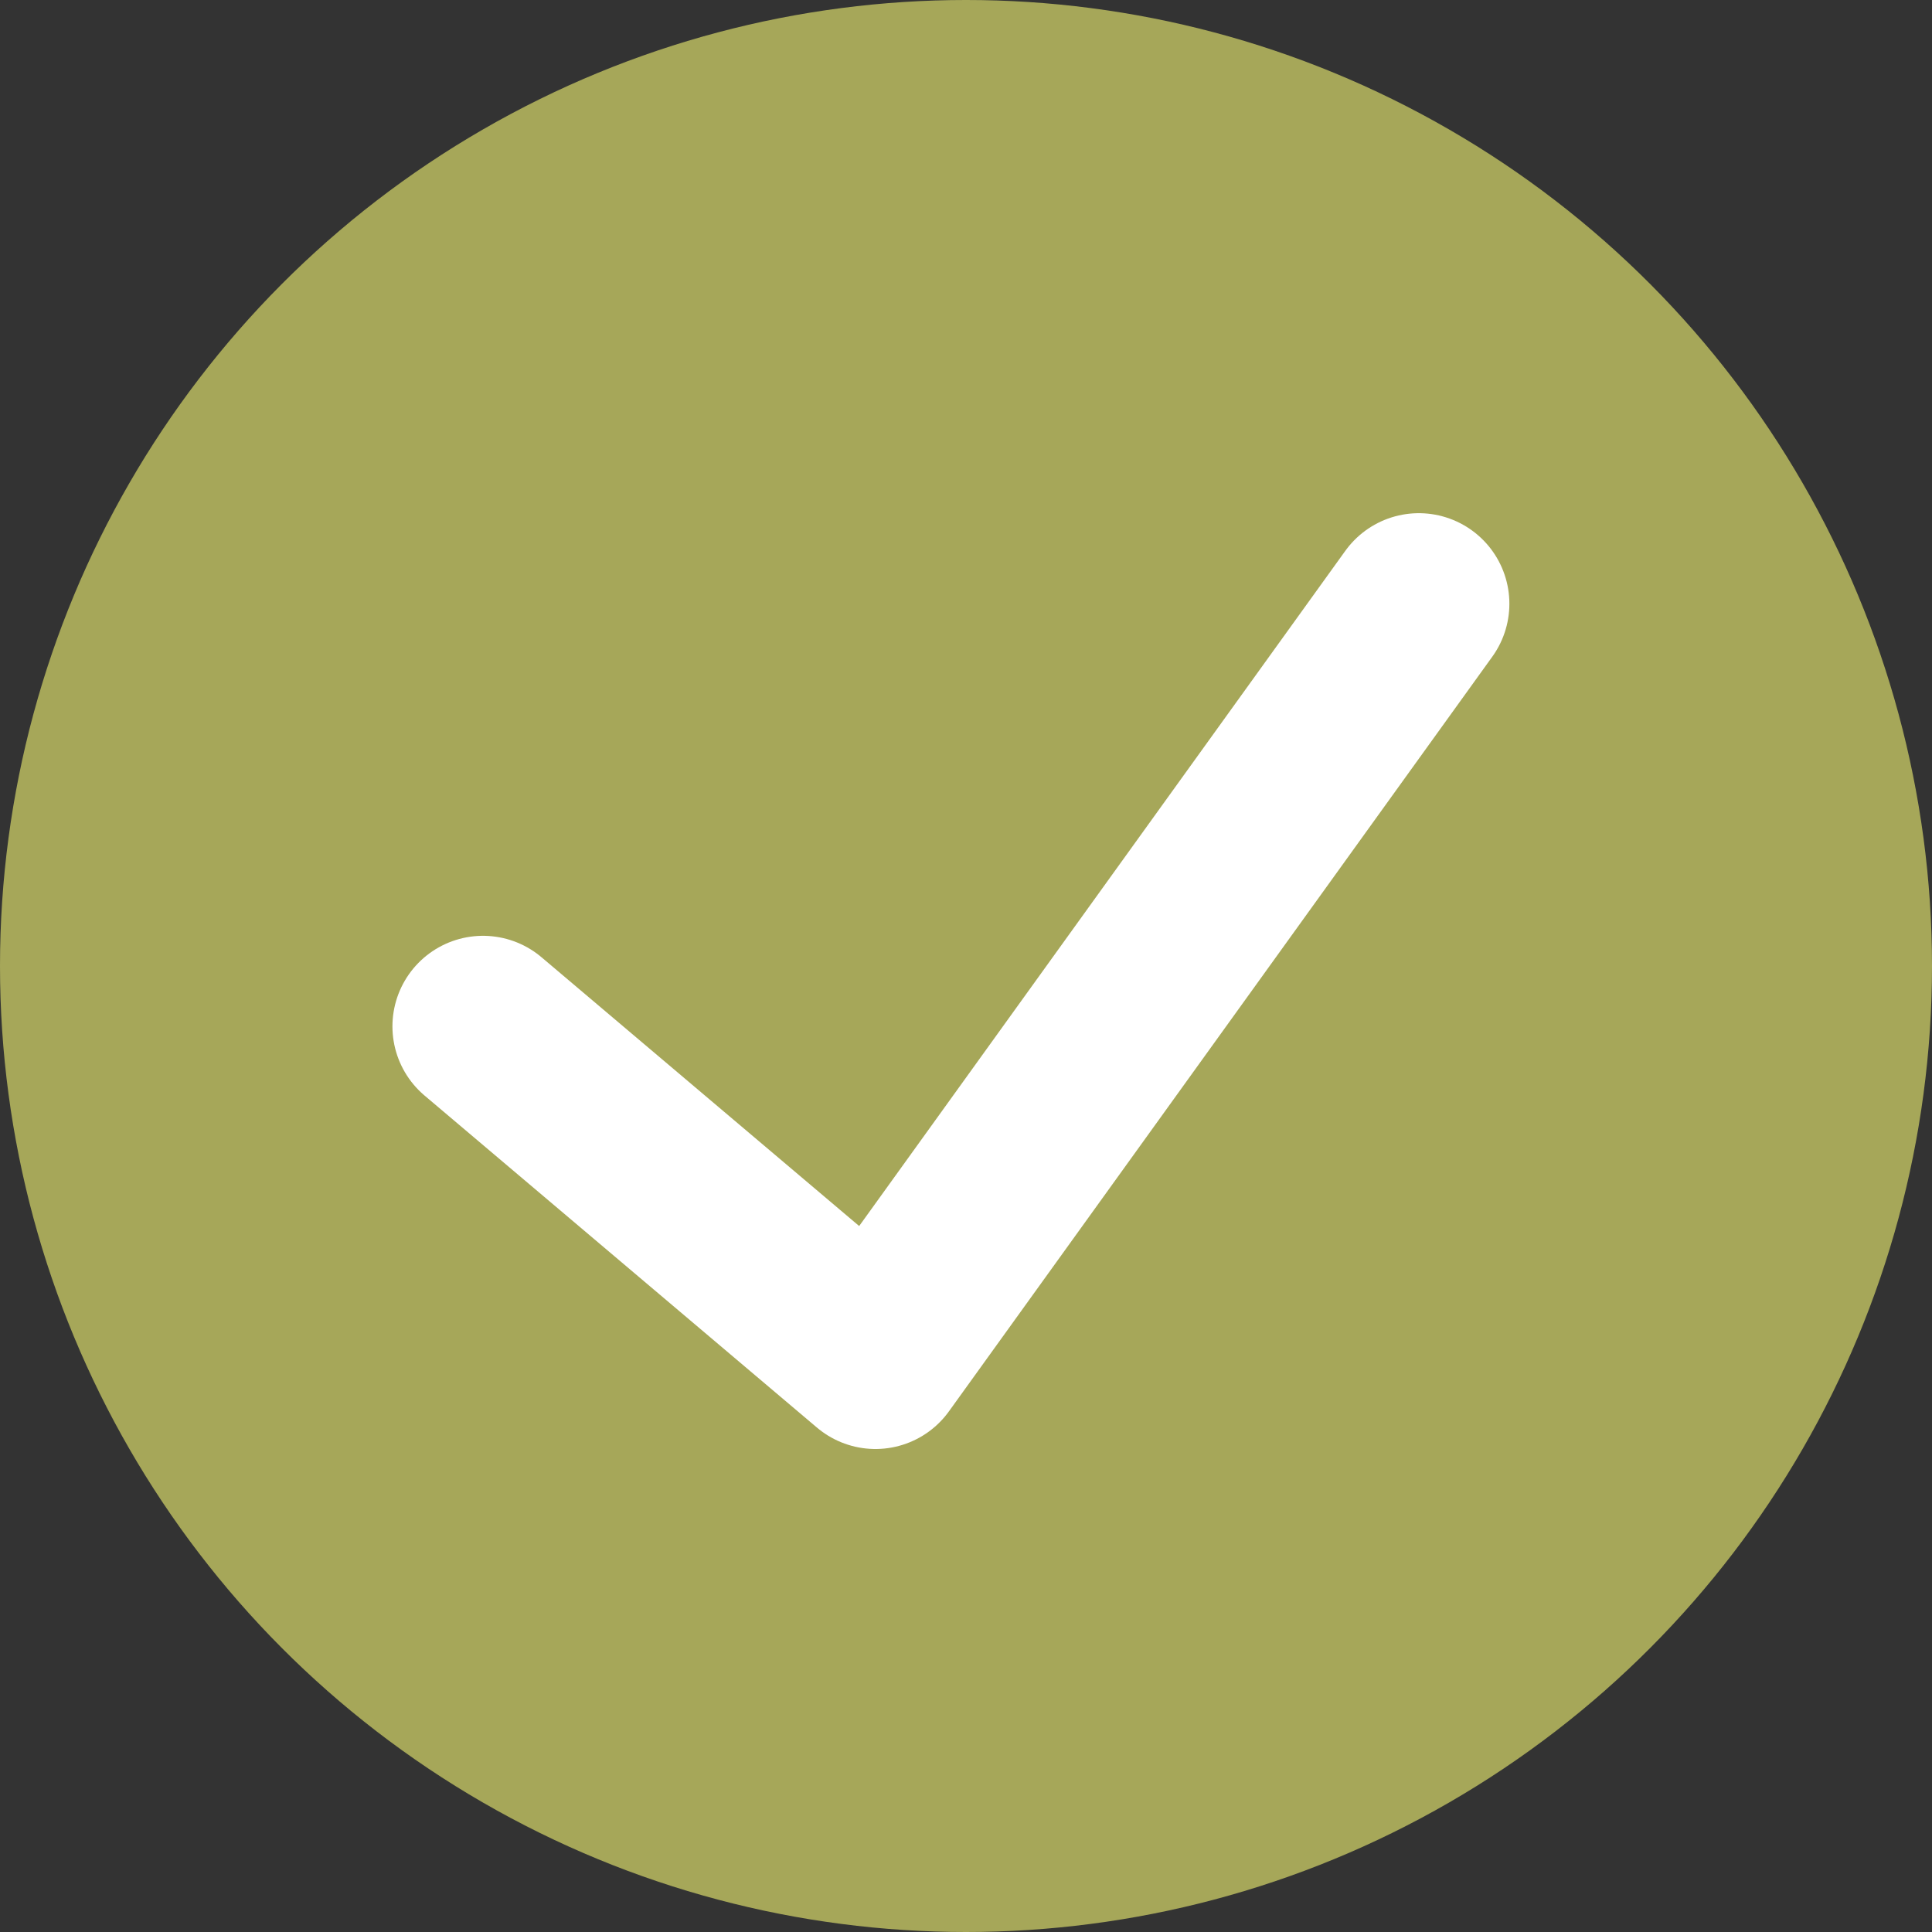 <?xml version="1.0" encoding="UTF-8"?> <svg xmlns="http://www.w3.org/2000/svg" width="32" height="32" viewBox="0 0 32 32" fill="none"><rect x="0" y="0" width="32" height="32" fill="#333333" stroke="none"/> <circle cx="16" cy="16" r="16" fill="#A6A759"></circle> <path d="M8 17L14.5 22.5L23.5 10" stroke="white" stroke-width="3" stroke-linecap="round" stroke-linejoin="round"></path> </svg> 